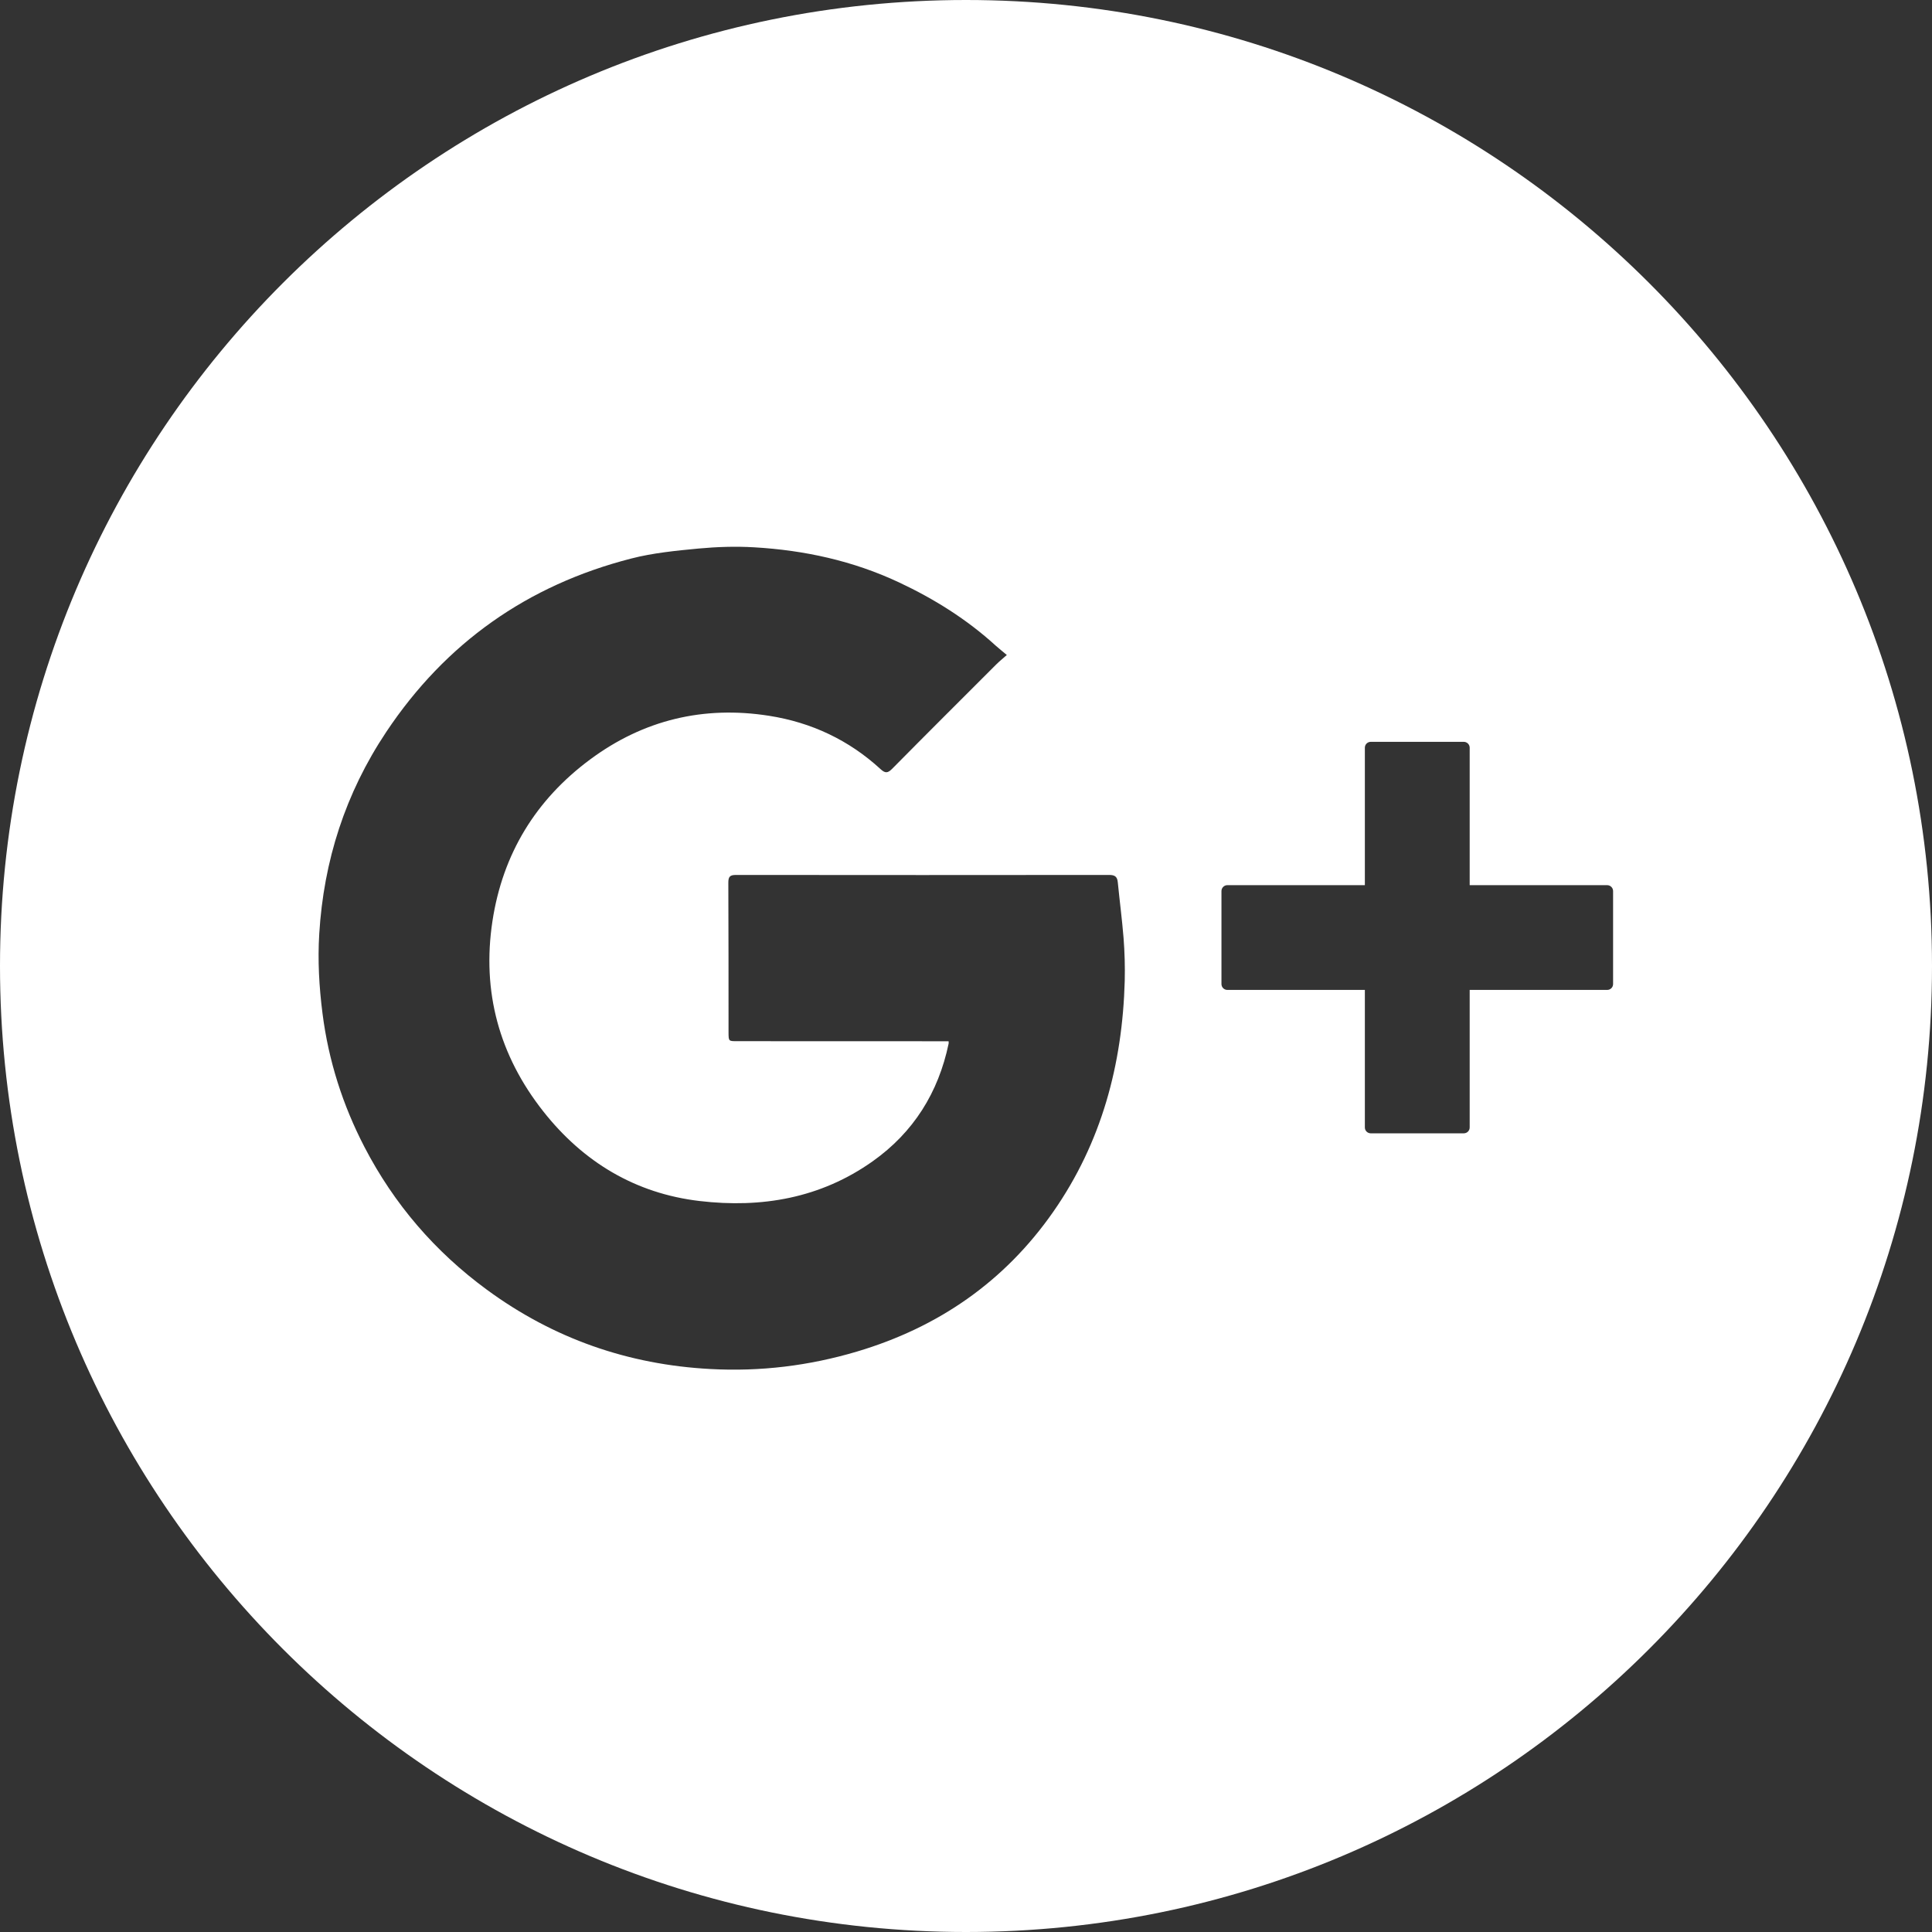 <?xml version="1.0" encoding="utf-8"?>
<!-- Generator: Adobe Illustrator 16.0.0, SVG Export Plug-In . SVG Version: 6.00 Build 0)  -->
<!DOCTYPE svg PUBLIC "-//W3C//DTD SVG 1.1//EN" "http://www.w3.org/Graphics/SVG/1.1/DTD/svg11.dtd">
<svg version="1.1" id="Layer_1" xmlns="http://www.w3.org/2000/svg" xmlns:xlink="http://www.w3.org/1999/xlink" x="0px" y="0px"
	 width="28.346px" height="28.346px" viewBox="0 0 28.346 28.346" enable-background="new 0 0 28.346 28.346" xml:space="preserve">
<rect x="0" y="0" width="28.346" height="28.346" fill="#333333" stroke="none"/>
<path fill="#FFFFFF" d="M14.173,0C6.346,0,0,6.346,0,14.173c0,7.828,6.346,14.173,14.173,14.173c7.828,0,14.173-6.345,14.173-14.173
	C28.346,6.346,22.001,0,14.173,0z M15.454,17.778c-0.714,1.024-1.686,1.697-2.881,2.052c-0.703,0.209-1.421,0.296-2.151,0.256
	c-1.205-0.064-2.301-0.446-3.278-1.163c-0.762-0.559-1.362-1.257-1.796-2.093c-0.319-0.615-0.528-1.268-0.616-1.959
	c-0.05-0.39-0.072-0.781-0.048-1.17c0.065-1.072,0.384-2.064,0.983-2.962c0.873-1.309,2.074-2.154,3.593-2.544
	c0.321-0.083,0.658-0.115,0.989-0.147c0.271-0.025,0.545-0.034,0.816-0.018c0.738,0.043,1.451,0.198,2.126,0.515
	c0.517,0.243,0.995,0.542,1.417,0.927c0.048,0.043,0.099,0.083,0.164,0.138c-0.06,0.053-0.111,0.094-0.157,0.14
	c-0.51,0.51-1.021,1.019-1.528,1.532c-0.064,0.064-0.101,0.063-0.166,0.004c-0.465-0.428-1.017-0.687-1.637-0.784
	c-0.96-0.151-1.843,0.06-2.625,0.64c-0.8,0.593-1.284,1.388-1.434,2.373c-0.157,1.035,0.099,1.971,0.746,2.791
	c0.585,0.742,1.349,1.204,2.293,1.315c0.91,0.107,1.776-0.041,2.54-0.583c0.598-0.424,0.964-1.007,1.114-1.726
	c0.002-0.009,0-0.019,0-0.035c-0.039,0-0.076,0-0.113,0c-0.998-0.001-1.995-0.001-2.992-0.001c-0.123,0-0.123,0-0.124-0.126
	c0-0.734,0-1.468-0.003-2.202c0-0.087,0.026-0.111,0.112-0.111c1.825,0.002,3.651,0.002,5.477,0c0.084,0,0.117,0.027,0.125,0.107
	c0.027,0.273,0.063,0.546,0.085,0.82c0.016,0.208,0.022,0.419,0.017,0.628C16.468,15.618,16.162,16.762,15.454,17.778z
	 M23.667,14.438c0,0.048-0.039,0.086-0.087,0.086h-2.017v2.018c0,0.048-0.039,0.086-0.087,0.086h-1.364
	c-0.048,0-0.087-0.038-0.087-0.086v-2.018h-2.018c-0.047,0-0.086-0.039-0.086-0.086v-1.364c0-0.048,0.039-0.087,0.086-0.087h2.018
	v-2.017c0-0.048,0.039-0.086,0.087-0.086h1.364c0.048,0,0.087,0.039,0.087,0.086v2.017h2.017c0.048,0,0.087,0.039,0.087,0.087
	V14.438z"/>
</svg>
